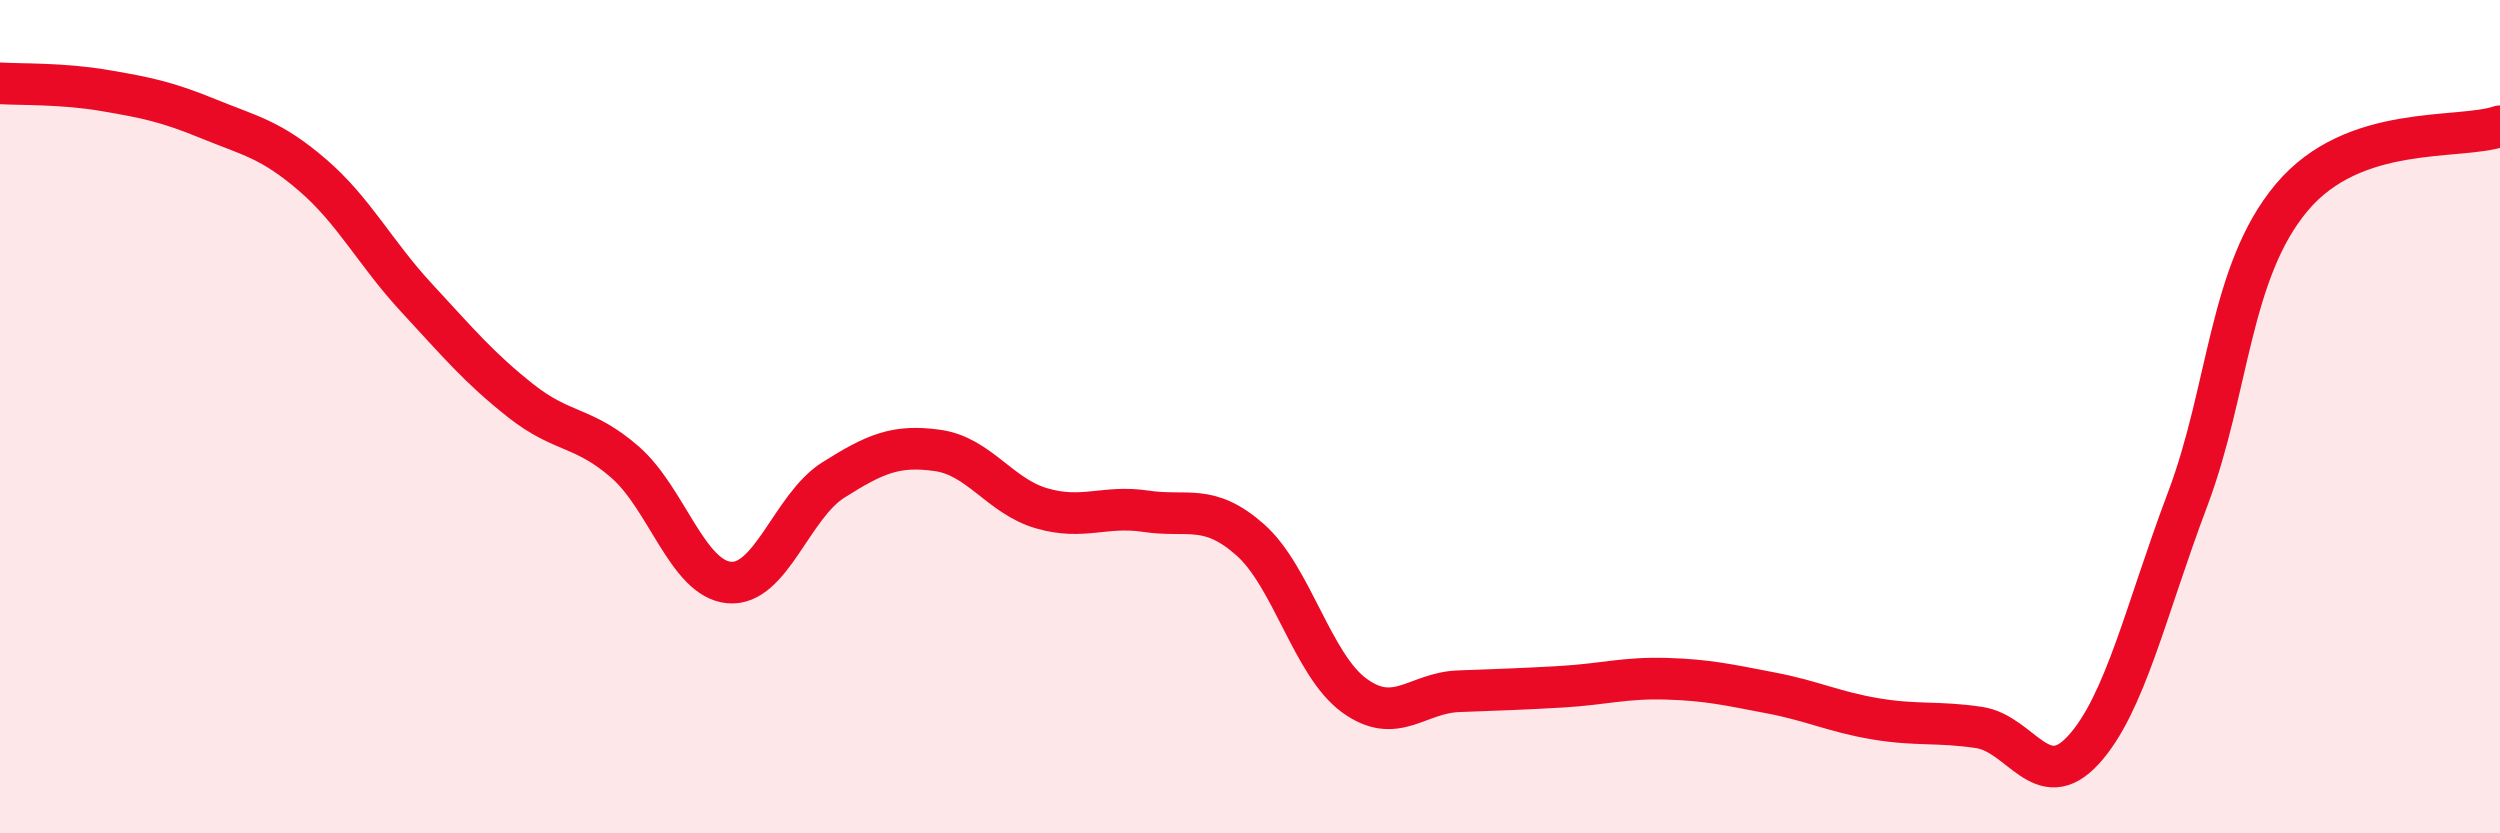 
    <svg width="60" height="20" viewBox="0 0 60 20" xmlns="http://www.w3.org/2000/svg">
      <path
        d="M 0,2 C 0.5,2.03 1.5,2 2.5,2.17 C 3.5,2.34 4,2.44 5,2.85 C 6,3.26 6.5,3.34 7.5,4.2 C 8.5,5.06 9,6.07 10,7.15 C 11,8.23 11.5,8.83 12.5,9.62 C 13.5,10.41 14,10.22 15,11.09 C 16,11.96 16.5,13.89 17.5,13.98 C 18.5,14.07 19,12.15 20,11.52 C 21,10.89 21.5,10.67 22.5,10.81 C 23.5,10.95 24,11.91 25,12.2 C 26,12.49 26.5,12.12 27.5,12.27 C 28.5,12.42 29,12.07 30,12.95 C 31,13.83 31.5,15.96 32.5,16.69 C 33.5,17.42 34,16.63 35,16.59 C 36,16.55 36.5,16.54 37.5,16.48 C 38.5,16.42 39,16.26 40,16.29 C 41,16.32 41.5,16.44 42.5,16.63 C 43.5,16.82 44,17.08 45,17.25 C 46,17.42 46.5,17.31 47.5,17.46 C 48.5,17.61 49,19.09 50,18 C 51,16.91 51.5,14.64 52.5,11.99 C 53.5,9.34 53.5,6.53 55,4.74 C 56.5,2.95 59,3.37 60,3.03L60 20L0 20Z"
        fill="#EB0A25"
        opacity="0.1"
        stroke-linecap="round"
        stroke-linejoin="round"
      />
      <path
        d="M 0,2 C 0.5,2.03 1.5,2 2.5,2.17 C 3.5,2.34 4,2.44 5,2.85 C 6,3.26 6.5,3.34 7.5,4.2 C 8.5,5.06 9,6.07 10,7.15 C 11,8.23 11.5,8.83 12.5,9.62 C 13.5,10.41 14,10.22 15,11.09 C 16,11.96 16.5,13.89 17.5,13.98 C 18.5,14.07 19,12.15 20,11.52 C 21,10.89 21.5,10.67 22.5,10.81 C 23.5,10.95 24,11.91 25,12.2 C 26,12.49 26.5,12.12 27.5,12.27 C 28.5,12.42 29,12.07 30,12.95 C 31,13.83 31.5,15.96 32.5,16.69 C 33.5,17.42 34,16.63 35,16.59 C 36,16.55 36.5,16.54 37.5,16.48 C 38.5,16.42 39,16.26 40,16.29 C 41,16.32 41.5,16.44 42.5,16.63 C 43.5,16.82 44,17.08 45,17.25 C 46,17.42 46.5,17.31 47.5,17.46 C 48.5,17.61 49,19.09 50,18 C 51,16.91 51.5,14.64 52.5,11.99 C 53.5,9.34 53.5,6.53 55,4.74 C 56.5,2.95 59,3.37 60,3.03"
        stroke="#EB0A25"
        stroke-width="1"
        fill="none"
        stroke-linecap="round"
        stroke-linejoin="round"
      />
    </svg>
  